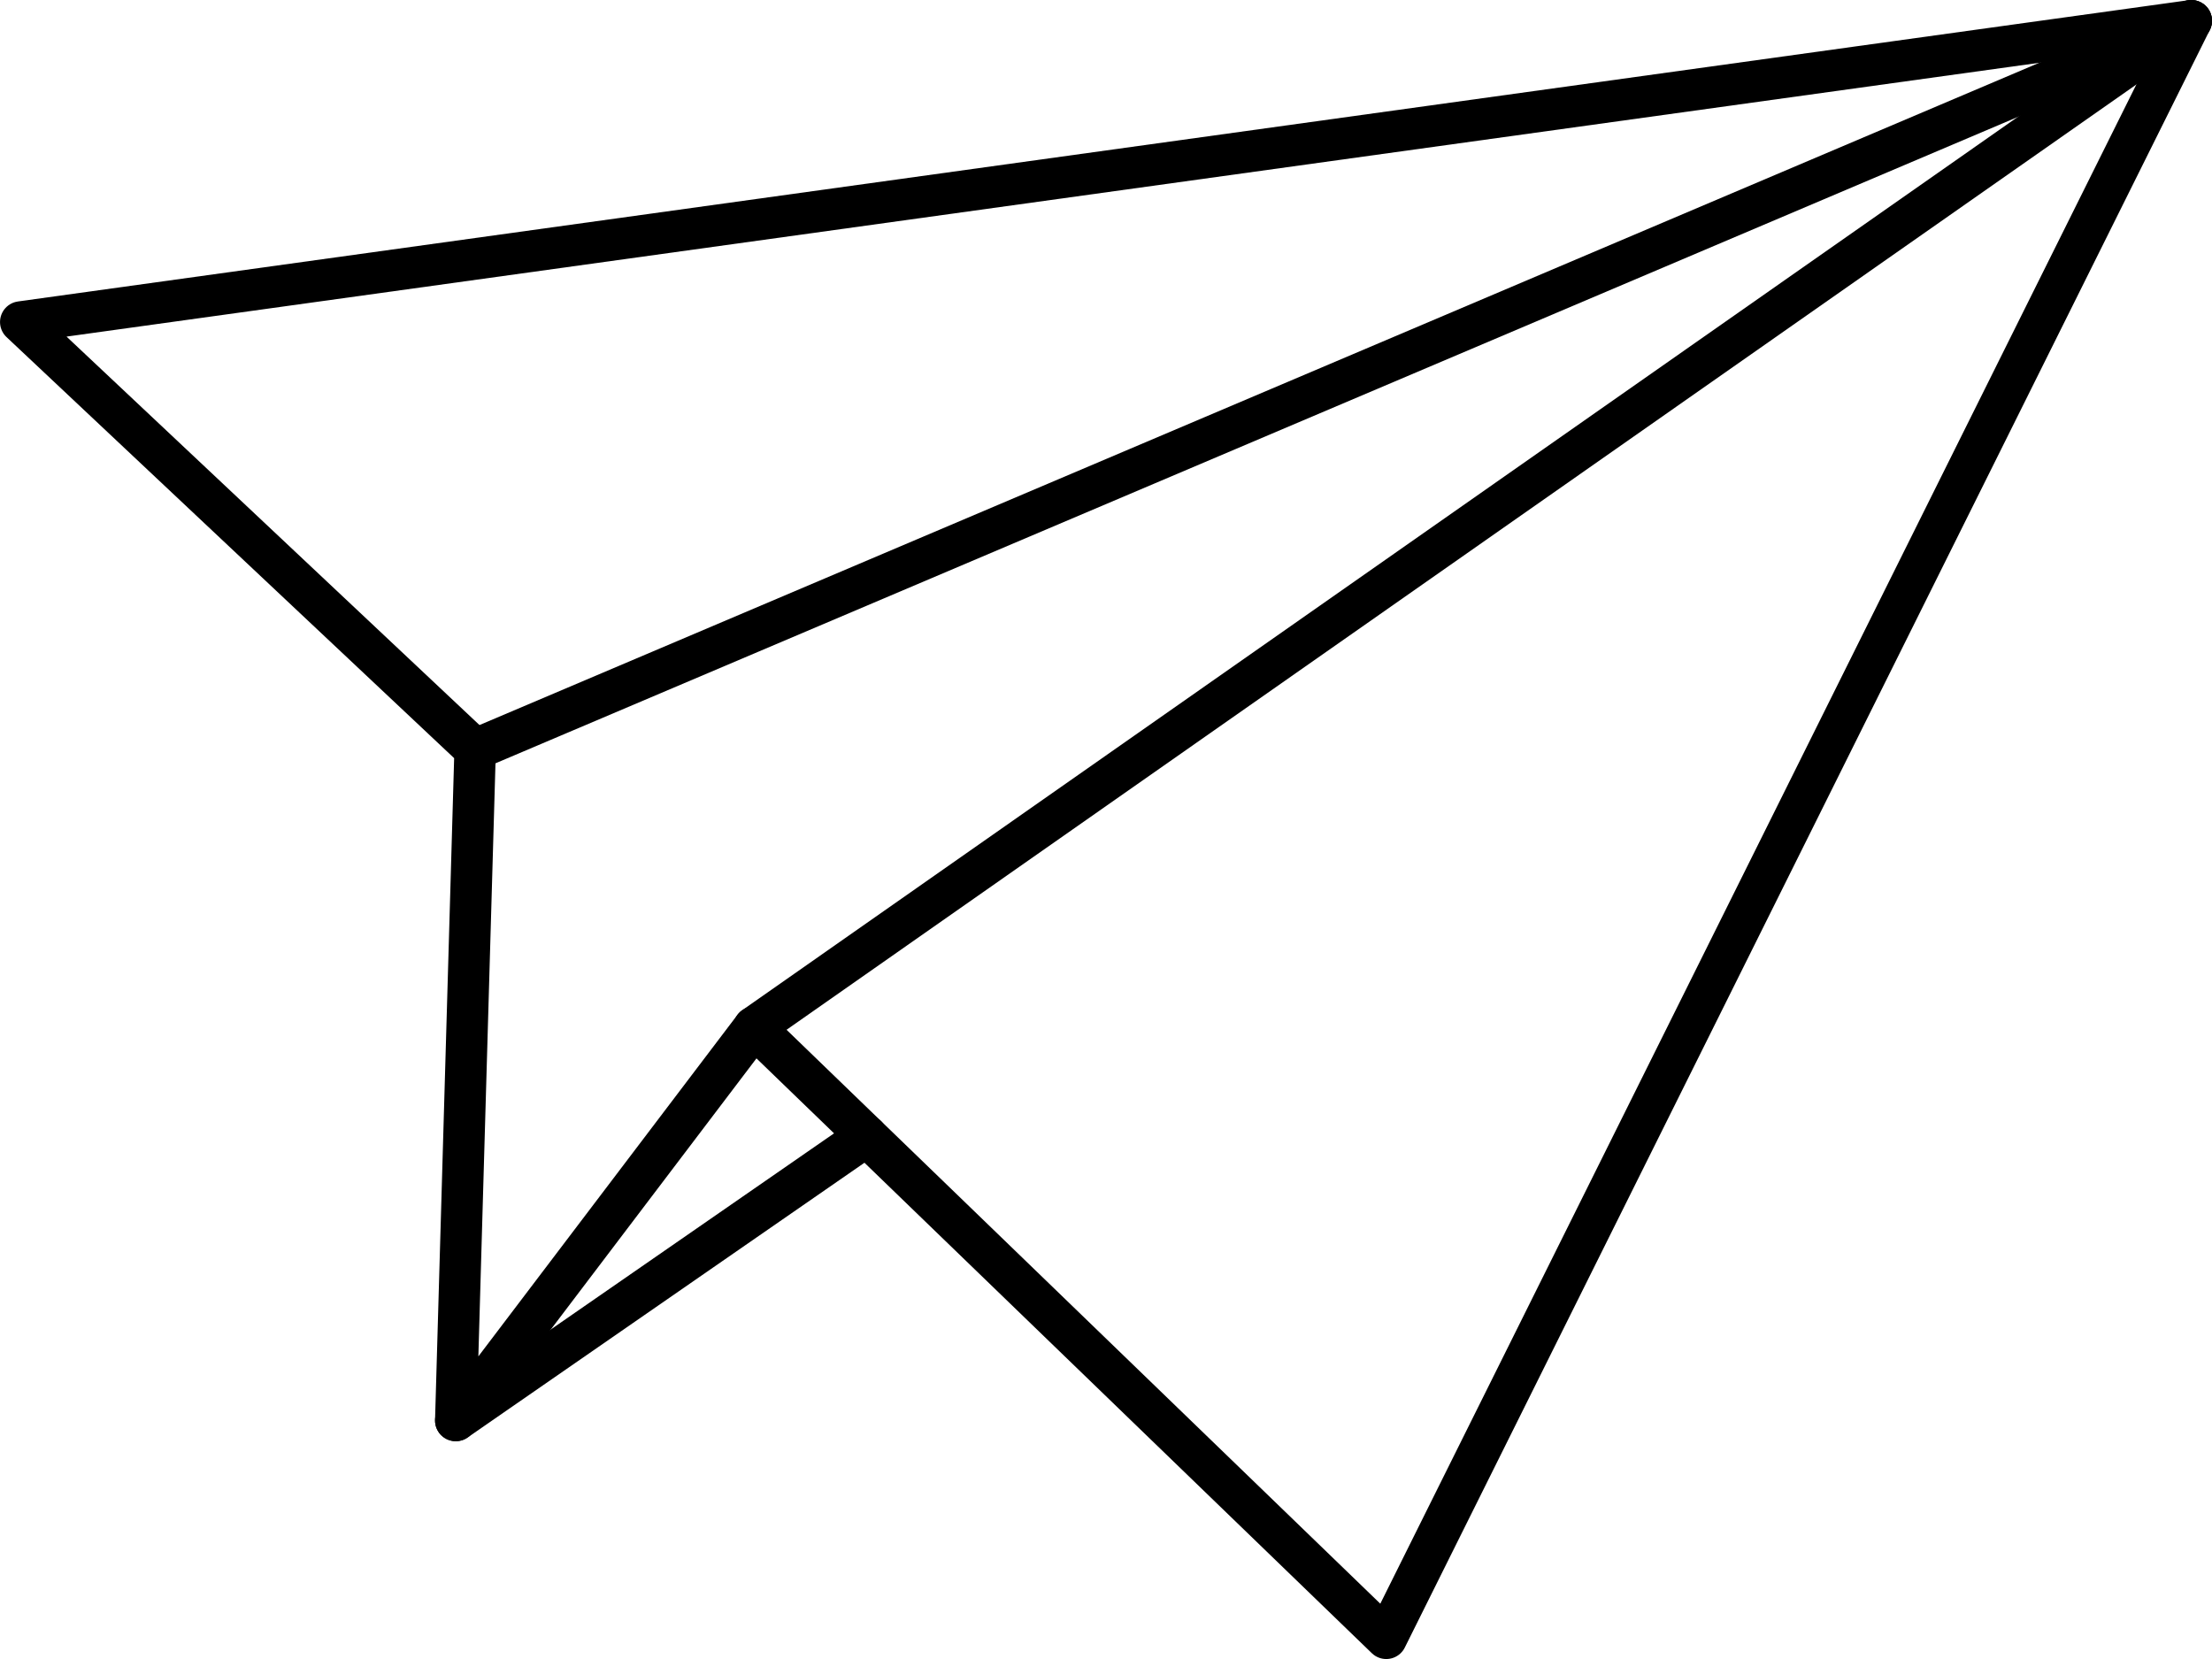 <?xml version="1.0" encoding="utf-8"?>
<!-- Generator: Adobe Illustrator 16.0.0, SVG Export Plug-In . SVG Version: 6.00 Build 0)  -->
<!DOCTYPE svg PUBLIC "-//W3C//DTD SVG 1.1//EN" "http://www.w3.org/Graphics/SVG/1.1/DTD/svg11.dtd">
<svg version="1.1" id="Calque_1" xmlns="http://www.w3.org/2000/svg" xmlns:xlink="http://www.w3.org/1999/xlink" x="0px" y="0px"
	 width="45.708px" height="34.282px" viewBox="0 0 45.708 34.282" enable-background="new 0 0 45.708 34.282" xml:space="preserve">
<g>
	<polygon fill="none" stroke="#000000" stroke-width="0.857" stroke-linecap="round" stroke-linejoin="round" points="
		45.279,0.429 28.645,33.853 15.582,21.226 9.418,29.352 9.818,15.486 0.429,6.654 	"/>
	
		<line fill="none" stroke="#000000" stroke-width="0.857" stroke-linecap="round" stroke-linejoin="round" x1="45.279" y1="0.429" x2="9.818" y2="15.486"/>
	
		<line fill="none" stroke="#000000" stroke-width="0.857" stroke-linecap="round" stroke-linejoin="round" x1="45.279" y1="0.429" x2="15.582" y2="21.226"/>
	
		<line fill="none" stroke="#000000" stroke-width="0.857" stroke-linecap="round" stroke-linejoin="round" x1="17.908" y1="23.474" x2="9.418" y2="29.352"/>
</g>
</svg>
